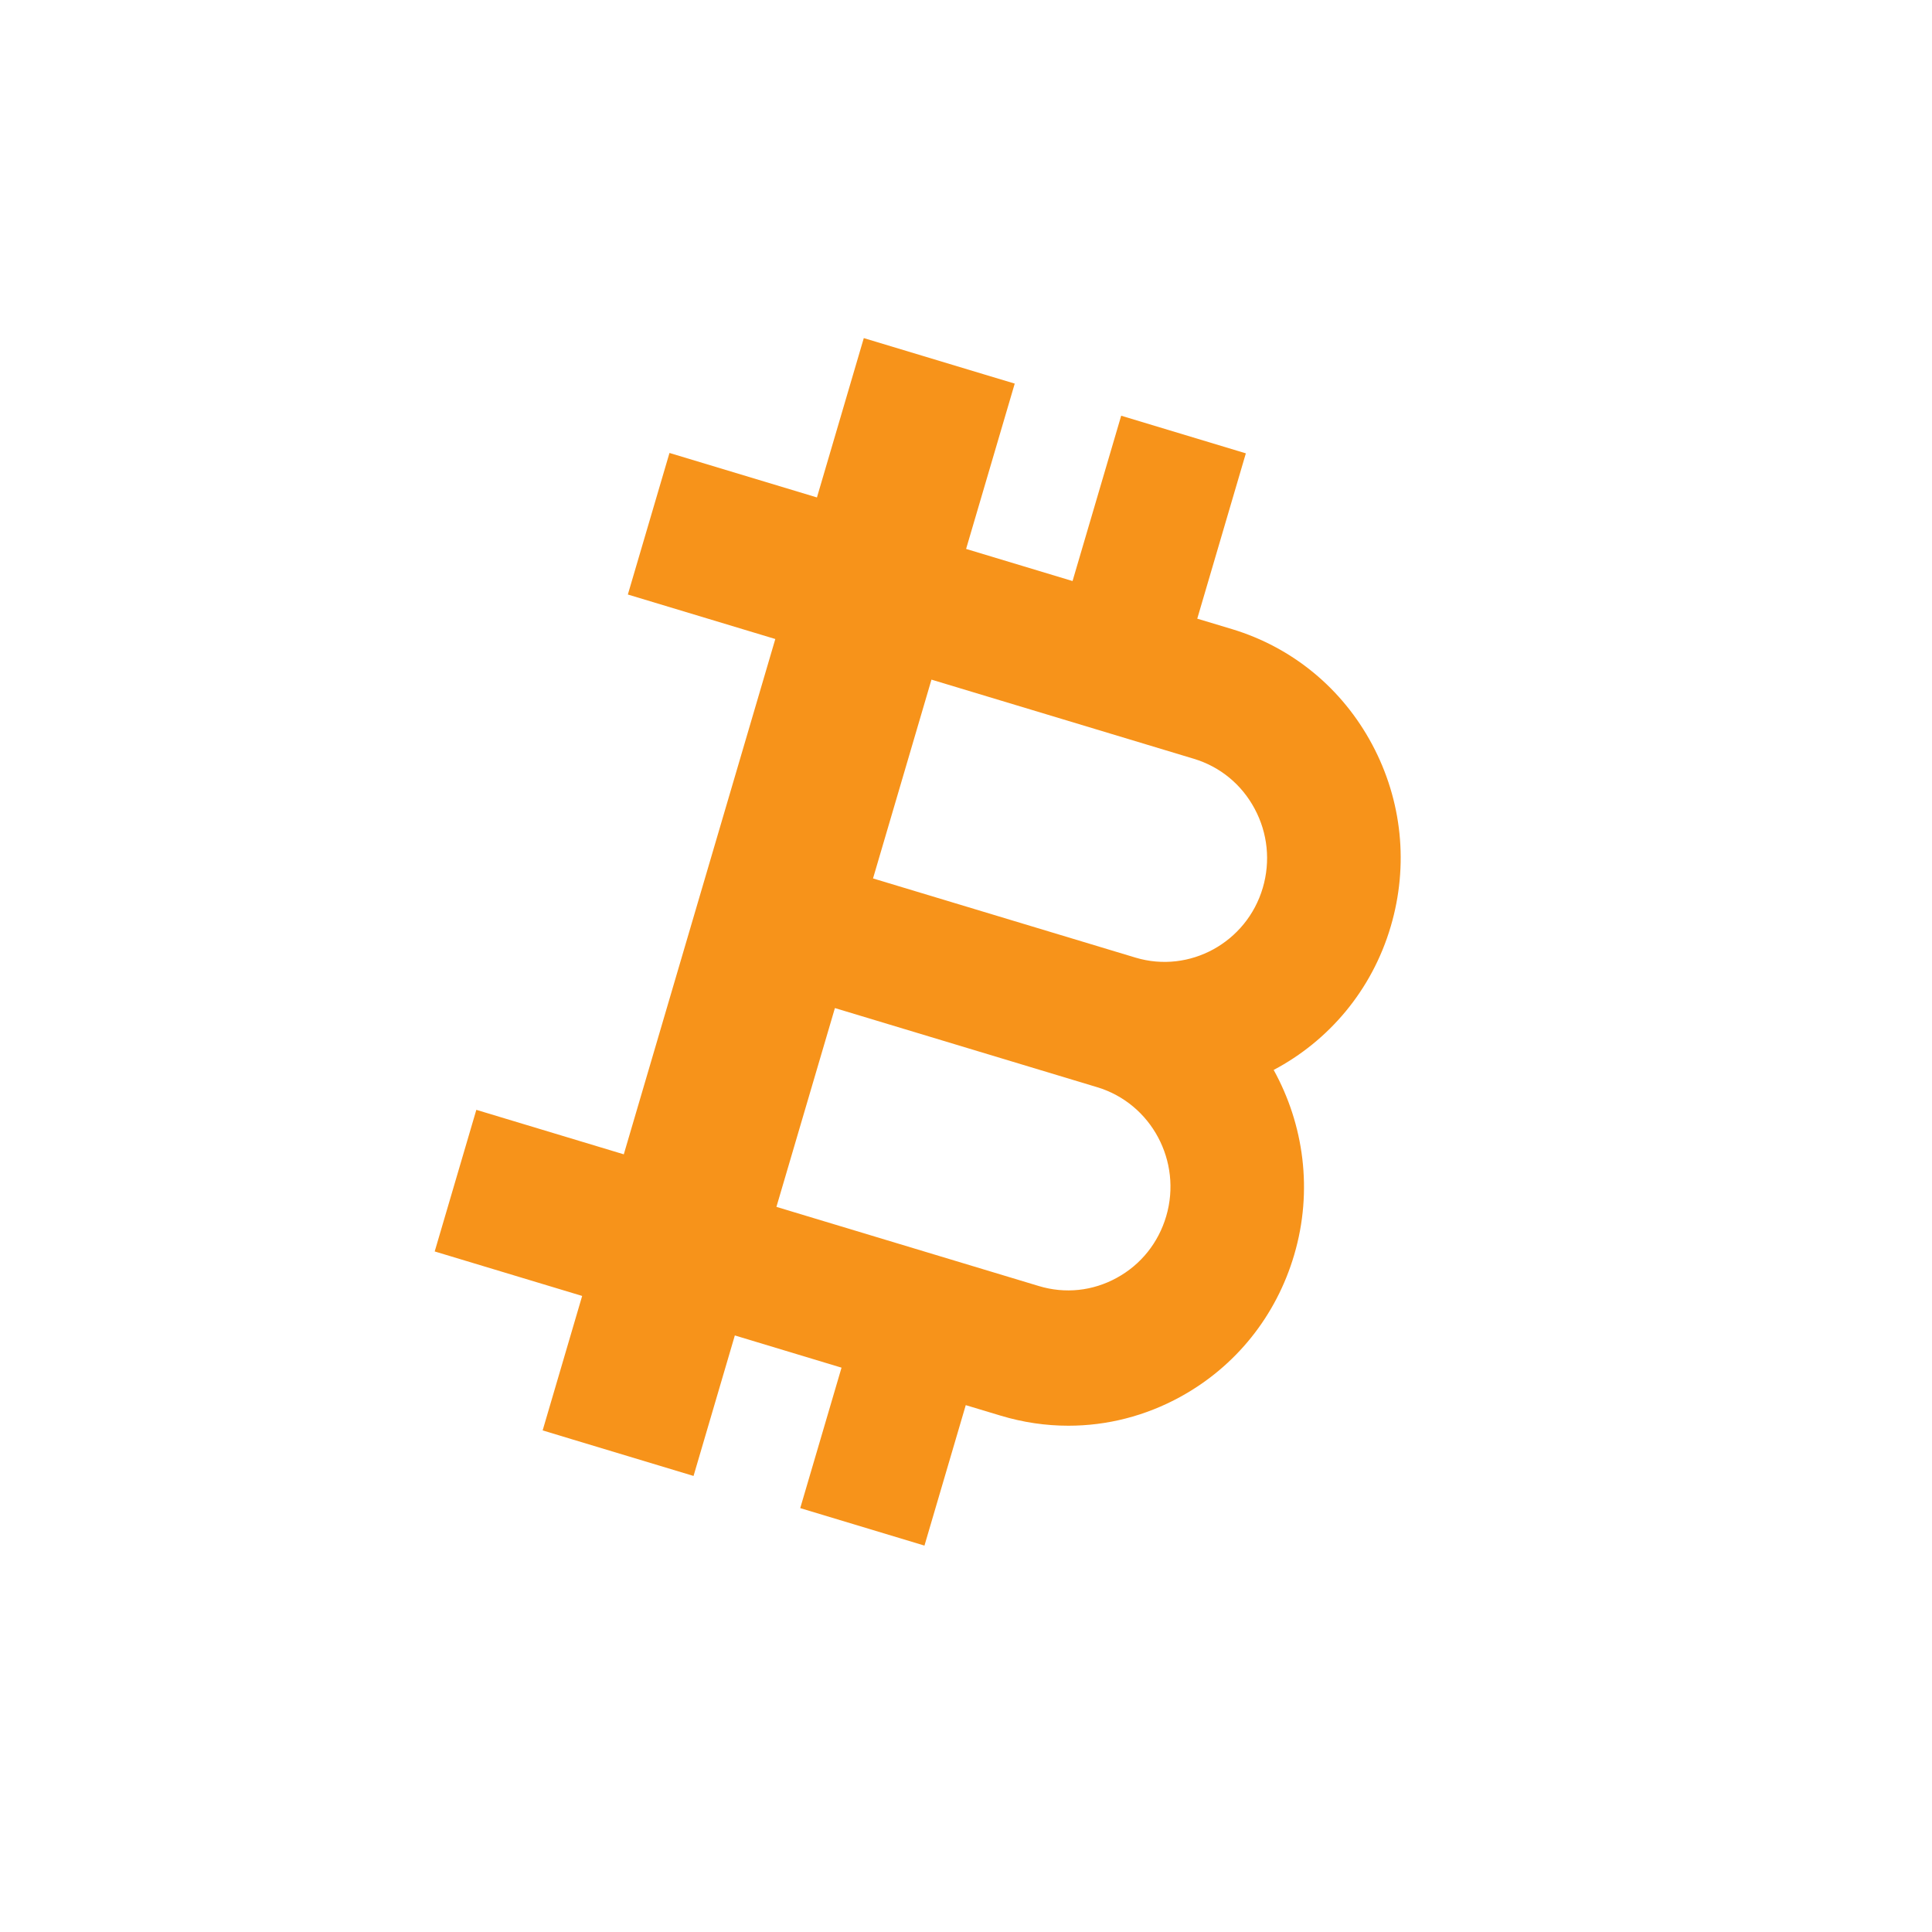 <svg width="40" height="40" viewBox="0 0 40 40" fill="none" xmlns="http://www.w3.org/2000/svg">
<path fill-rule="evenodd" clip-rule="evenodd" d="M24.145 25.181C23.983 25.731 23.62 26.184 23.122 26.456C22.624 26.73 22.051 26.79 21.508 26.626L16.075 24.987L17.286 20.871L22.718 22.51H22.718C23.838 22.848 24.479 24.046 24.145 25.181ZM25.977 16.746C26.247 17.25 26.306 17.831 26.145 18.381C25.811 19.515 24.627 20.163 23.508 19.826L18.075 18.187L19.285 14.071L24.718 15.71C25.261 15.874 25.708 16.241 25.977 16.746ZM28.409 15.413C27.788 14.251 26.757 13.403 25.507 13.025L24.788 12.809L25.794 9.386L23.213 8.607L22.206 12.03L20.002 11.365L21.009 7.942L20.39 7.756L17.884 7L16.914 10.299L13.861 9.378L12.999 12.309L16.052 13.23L12.915 23.899L9.862 22.978L9 25.91L12.053 26.831L11.235 29.615L11.853 29.802L14.359 30.558L15.214 27.649L17.423 28.316L16.568 31.224L19.14 32L19.995 29.092L20.719 29.31C21.18 29.449 21.651 29.518 22.12 29.518C22.921 29.518 23.714 29.317 24.438 28.92C25.585 28.291 26.422 27.247 26.795 25.98C27.187 24.648 26.993 23.279 26.37 22.152C27.501 21.554 28.402 20.513 28.794 19.18C29.167 17.913 29.03 16.576 28.409 15.413Z" fill="#F7931A"/>
</svg>
